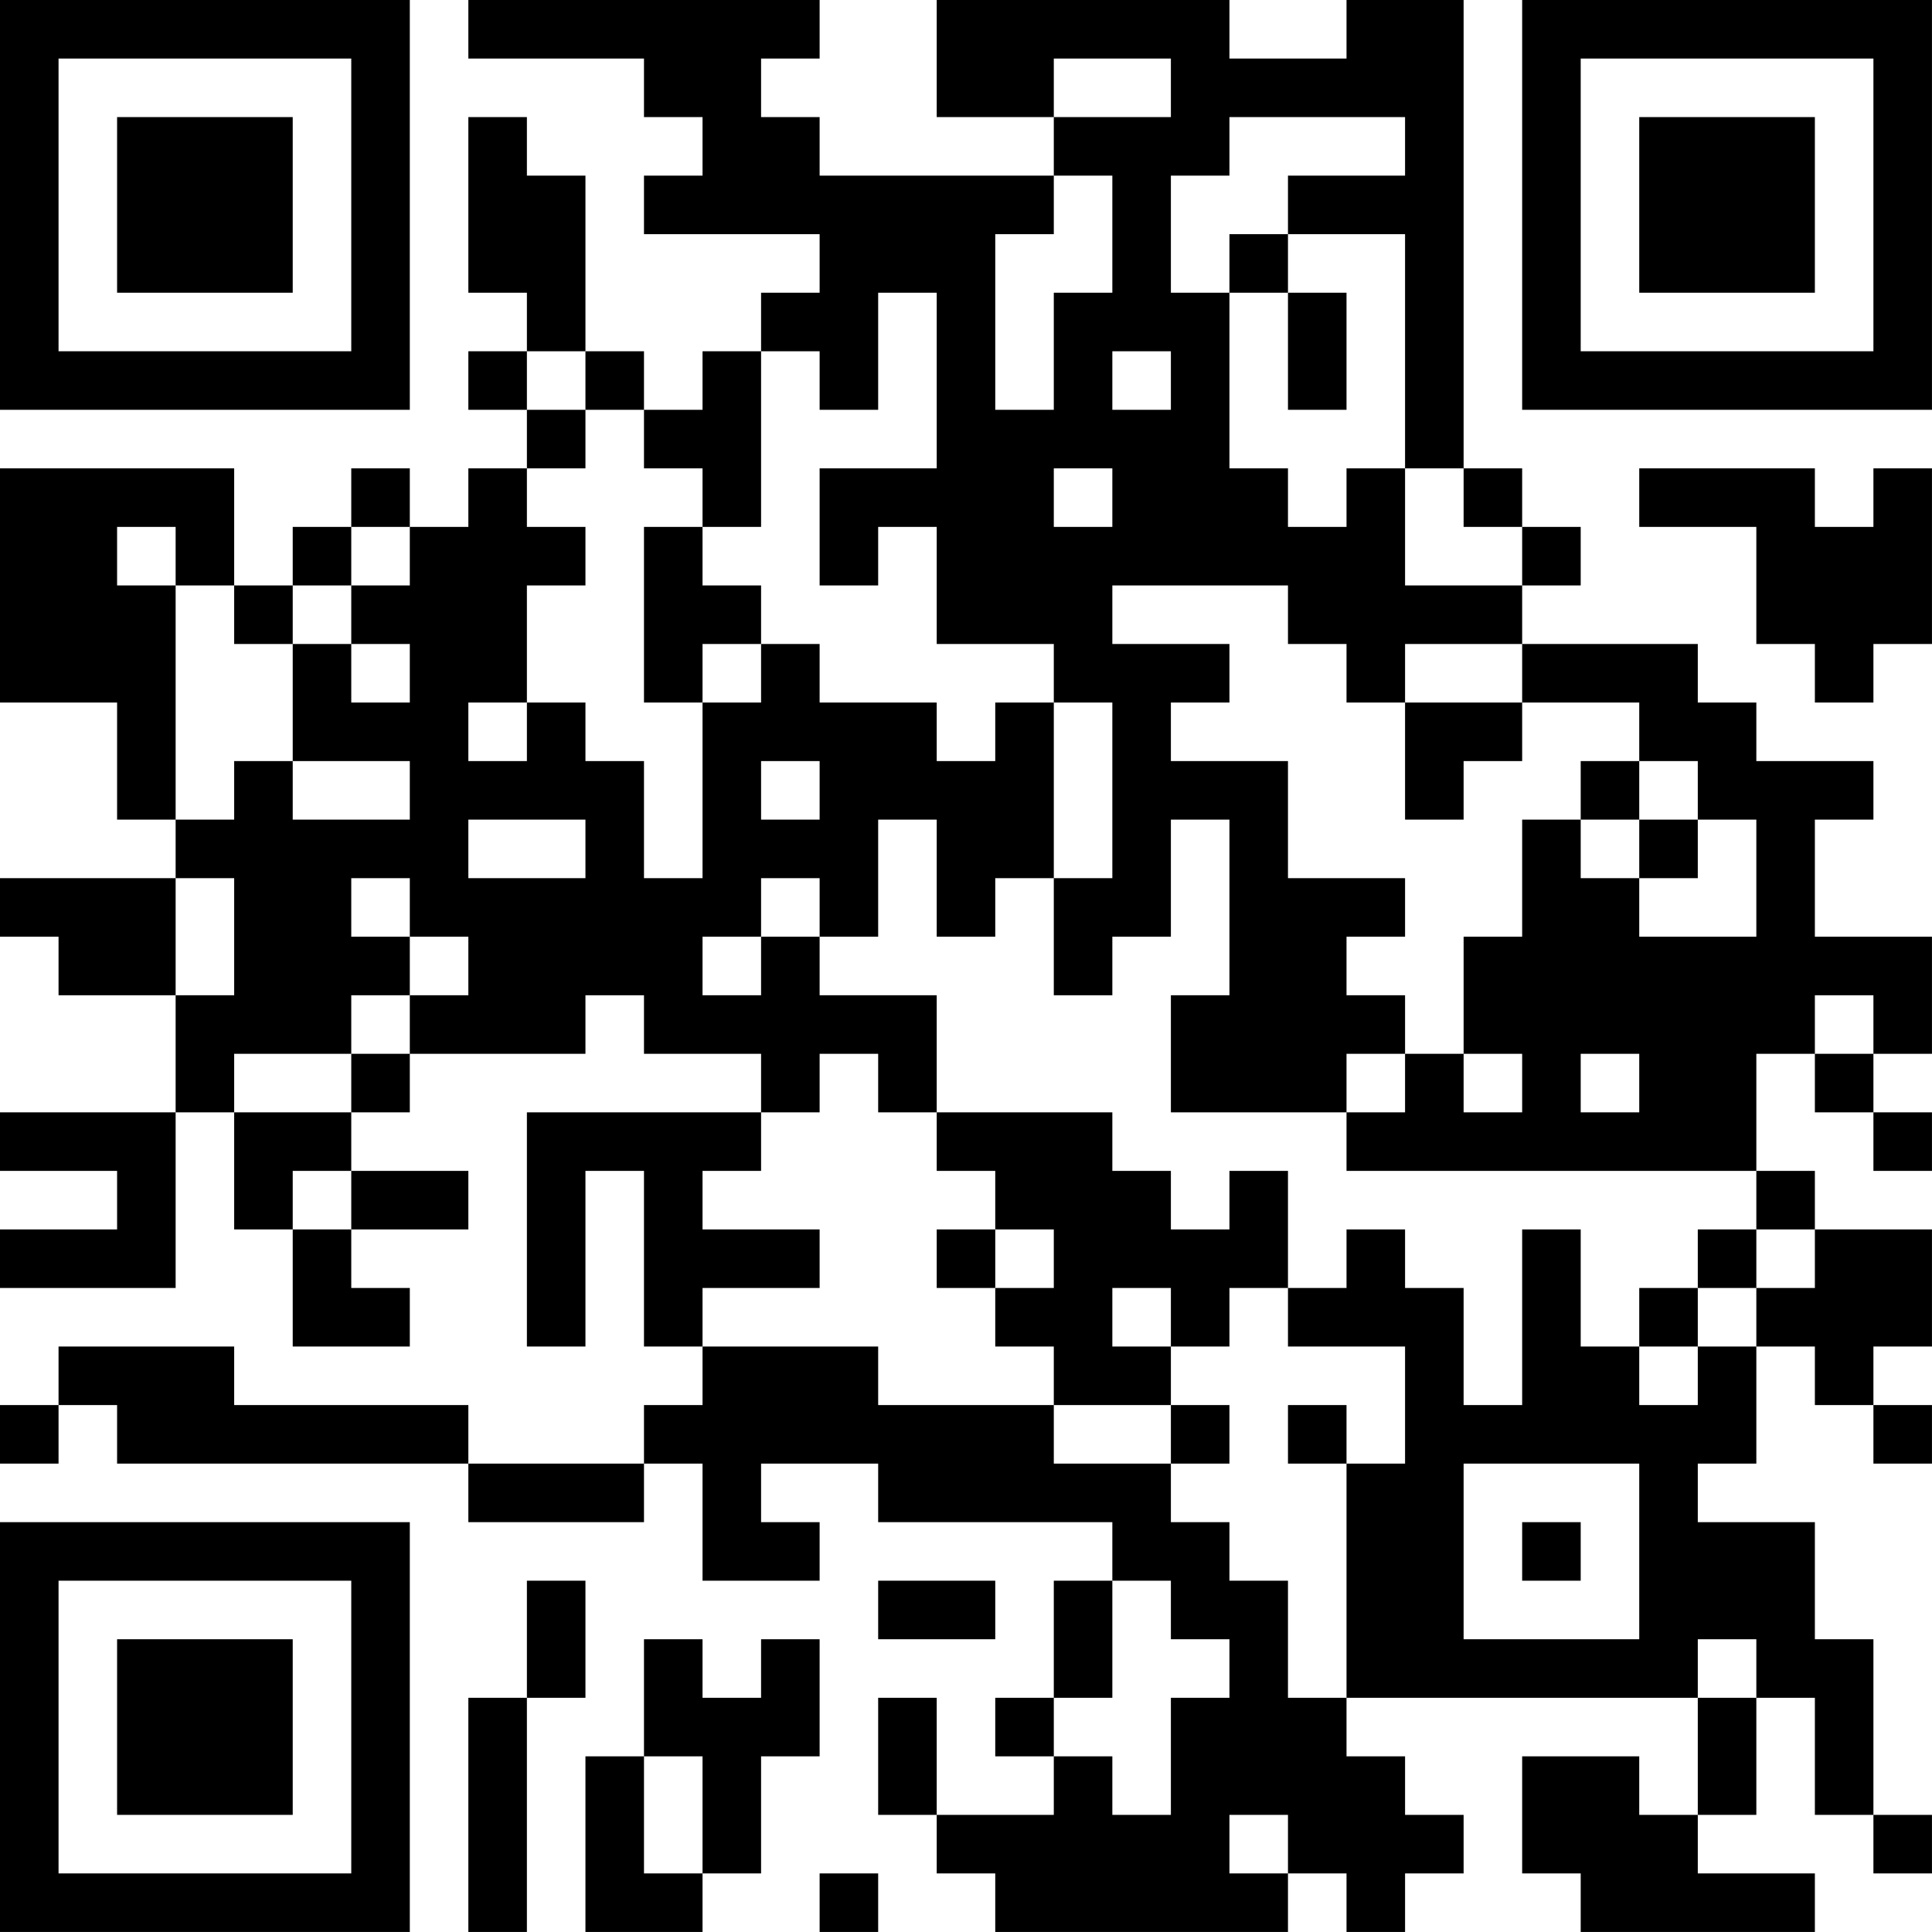<?xml version="1.0" encoding="UTF-8"?>
<svg xmlns="http://www.w3.org/2000/svg" version="1.1" width="400" height="400" viewBox="0 0 400 400"><rect x="0" y="0" width="400" height="400" fill="#ffffff"/><g transform="scale(12.121)"><g transform="translate(0,0)"><path fill-rule="evenodd" d="M8 0L8 1L11 1L11 2L12 2L12 3L11 3L11 4L14 4L14 5L13 5L13 6L12 6L12 7L11 7L11 6L10 6L10 3L9 3L9 2L8 2L8 5L9 5L9 6L8 6L8 7L9 7L9 8L8 8L8 9L7 9L7 8L6 8L6 9L5 9L5 10L4 10L4 8L0 8L0 12L2 12L2 14L3 14L3 15L0 15L0 16L1 16L1 17L3 17L3 19L0 19L0 20L2 20L2 21L0 21L0 22L3 22L3 19L4 19L4 21L5 21L5 23L7 23L7 22L6 22L6 21L8 21L8 20L6 20L6 19L7 19L7 18L10 18L10 17L11 17L11 18L13 18L13 19L9 19L9 23L10 23L10 20L11 20L11 23L12 23L12 24L11 24L11 25L8 25L8 24L4 24L4 23L1 23L1 24L0 24L0 25L1 25L1 24L2 24L2 25L8 25L8 26L11 26L11 25L12 25L12 27L14 27L14 26L13 26L13 25L15 25L15 26L19 26L19 27L18 27L18 29L17 29L17 30L18 30L18 31L16 31L16 29L15 29L15 31L16 31L16 32L17 32L17 33L22 33L22 32L23 32L23 33L24 33L24 32L25 32L25 31L24 31L24 30L23 30L23 29L29 29L29 31L28 31L28 30L26 30L26 32L27 32L27 33L31 33L31 32L29 32L29 31L30 31L30 29L31 29L31 31L32 31L32 32L33 32L33 31L32 31L32 28L31 28L31 26L29 26L29 25L30 25L30 23L31 23L31 24L32 24L32 25L33 25L33 24L32 24L32 23L33 23L33 21L31 21L31 20L30 20L30 18L31 18L31 19L32 19L32 20L33 20L33 19L32 19L32 18L33 18L33 16L31 16L31 14L32 14L32 13L30 13L30 12L29 12L29 11L26 11L26 10L27 10L27 9L26 9L26 8L25 8L25 0L23 0L23 1L21 1L21 0L16 0L16 2L18 2L18 3L14 3L14 2L13 2L13 1L14 1L14 0ZM18 1L18 2L20 2L20 1ZM21 2L21 3L20 3L20 5L21 5L21 8L22 8L22 9L23 9L23 8L24 8L24 10L26 10L26 9L25 9L25 8L24 8L24 4L22 4L22 3L24 3L24 2ZM18 3L18 4L17 4L17 7L18 7L18 5L19 5L19 3ZM21 4L21 5L22 5L22 7L23 7L23 5L22 5L22 4ZM15 5L15 7L14 7L14 6L13 6L13 9L12 9L12 8L11 8L11 7L10 7L10 6L9 6L9 7L10 7L10 8L9 8L9 9L10 9L10 10L9 10L9 12L8 12L8 13L9 13L9 12L10 12L10 13L11 13L11 15L12 15L12 12L13 12L13 11L14 11L14 12L16 12L16 13L17 13L17 12L18 12L18 15L17 15L17 16L16 16L16 14L15 14L15 16L14 16L14 15L13 15L13 16L12 16L12 17L13 17L13 16L14 16L14 17L16 17L16 19L15 19L15 18L14 18L14 19L13 19L13 20L12 20L12 21L14 21L14 22L12 22L12 23L15 23L15 24L18 24L18 25L20 25L20 26L21 26L21 27L22 27L22 29L23 29L23 25L24 25L24 23L22 23L22 22L23 22L23 21L24 21L24 22L25 22L25 24L26 24L26 21L27 21L27 23L28 23L28 24L29 24L29 23L30 23L30 22L31 22L31 21L30 21L30 20L23 20L23 19L24 19L24 18L25 18L25 19L26 19L26 18L25 18L25 16L26 16L26 14L27 14L27 15L28 15L28 16L30 16L30 14L29 14L29 13L28 13L28 12L26 12L26 11L24 11L24 12L23 12L23 11L22 11L22 10L19 10L19 11L21 11L21 12L20 12L20 13L22 13L22 15L24 15L24 16L23 16L23 17L24 17L24 18L23 18L23 19L20 19L20 17L21 17L21 14L20 14L20 16L19 16L19 17L18 17L18 15L19 15L19 12L18 12L18 11L16 11L16 9L15 9L15 10L14 10L14 8L16 8L16 5ZM19 6L19 7L20 7L20 6ZM18 8L18 9L19 9L19 8ZM28 8L28 9L30 9L30 11L31 11L31 12L32 12L32 11L33 11L33 8L32 8L32 9L31 9L31 8ZM2 9L2 10L3 10L3 14L4 14L4 13L5 13L5 14L7 14L7 13L5 13L5 11L6 11L6 12L7 12L7 11L6 11L6 10L7 10L7 9L6 9L6 10L5 10L5 11L4 11L4 10L3 10L3 9ZM11 9L11 12L12 12L12 11L13 11L13 10L12 10L12 9ZM24 12L24 14L25 14L25 13L26 13L26 12ZM13 13L13 14L14 14L14 13ZM27 13L27 14L28 14L28 15L29 15L29 14L28 14L28 13ZM8 14L8 15L10 15L10 14ZM3 15L3 17L4 17L4 15ZM6 15L6 16L7 16L7 17L6 17L6 18L4 18L4 19L6 19L6 18L7 18L7 17L8 17L8 16L7 16L7 15ZM31 17L31 18L32 18L32 17ZM27 18L27 19L28 19L28 18ZM16 19L16 20L17 20L17 21L16 21L16 22L17 22L17 23L18 23L18 24L20 24L20 25L21 25L21 24L20 24L20 23L21 23L21 22L22 22L22 20L21 20L21 21L20 21L20 20L19 20L19 19ZM5 20L5 21L6 21L6 20ZM17 21L17 22L18 22L18 21ZM29 21L29 22L28 22L28 23L29 23L29 22L30 22L30 21ZM19 22L19 23L20 23L20 22ZM22 24L22 25L23 25L23 24ZM25 25L25 28L28 28L28 25ZM26 26L26 27L27 27L27 26ZM9 27L9 29L8 29L8 33L9 33L9 29L10 29L10 27ZM15 27L15 28L17 28L17 27ZM19 27L19 29L18 29L18 30L19 30L19 31L20 31L20 29L21 29L21 28L20 28L20 27ZM11 28L11 30L10 30L10 33L12 33L12 32L13 32L13 30L14 30L14 28L13 28L13 29L12 29L12 28ZM29 28L29 29L30 29L30 28ZM11 30L11 32L12 32L12 30ZM21 31L21 32L22 32L22 31ZM14 32L14 33L15 33L15 32ZM0 0L0 7L7 7L7 0ZM1 1L1 6L6 6L6 1ZM2 2L2 5L5 5L5 2ZM26 0L26 7L33 7L33 0ZM27 1L27 6L32 6L32 1ZM28 2L28 5L31 5L31 2ZM0 26L0 33L7 33L7 26ZM1 27L1 32L6 32L6 27ZM2 28L2 31L5 31L5 28Z" fill="#000000"/></g></g></svg>

